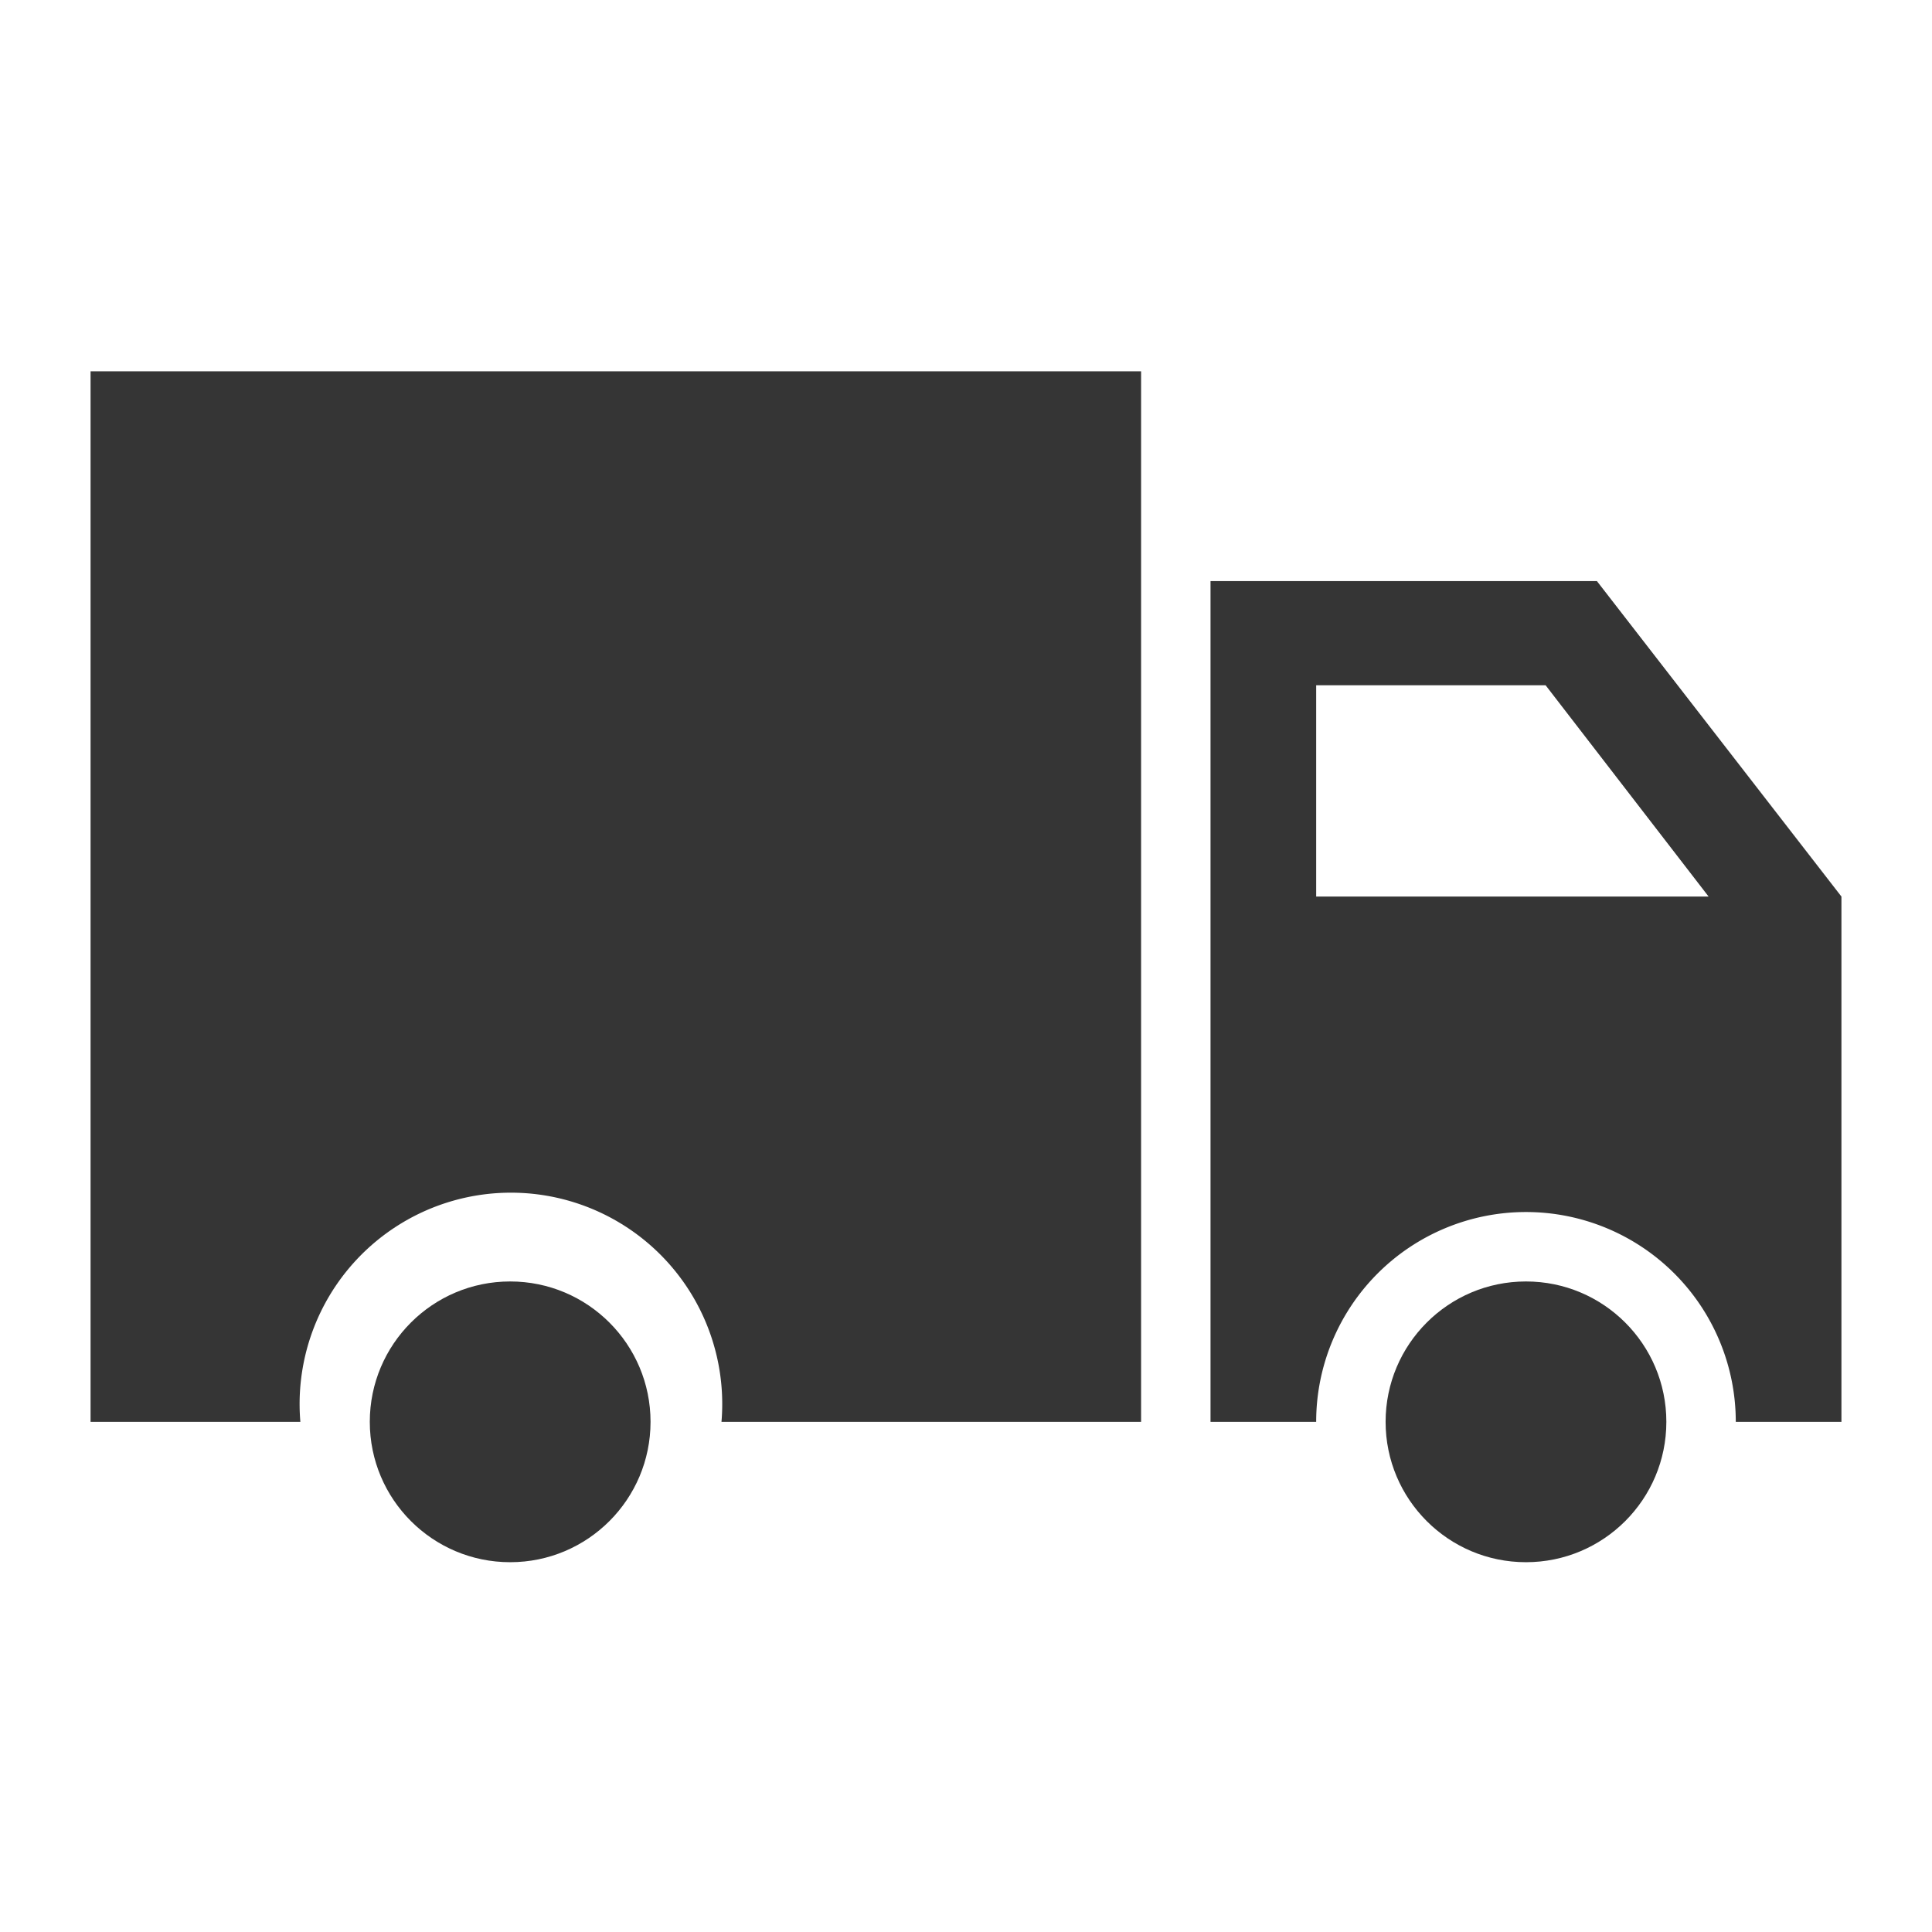 <svg xmlns="http://www.w3.org/2000/svg" viewBox="0 0 128 128"><defs><style>.a{fill:#353535;}</style></defs><title>transport</title><path class="a" d="M105.8,38.5H80.2V94.2h7a13.9,13.9,0,1,1,27.8,0h7V59.4ZM87.2,59.4v-14h15.2l10.8,14Z"/><circle class="a" cx="33.8" cy="94.2" r="9.3"/><circle class="a" cx="101.1" cy="94.2" r="9.3"/><path class="a" d="M6,94.2H19.9a14,14,0,1,1,27.9,0H75.6V24.6H6Z"/></svg>